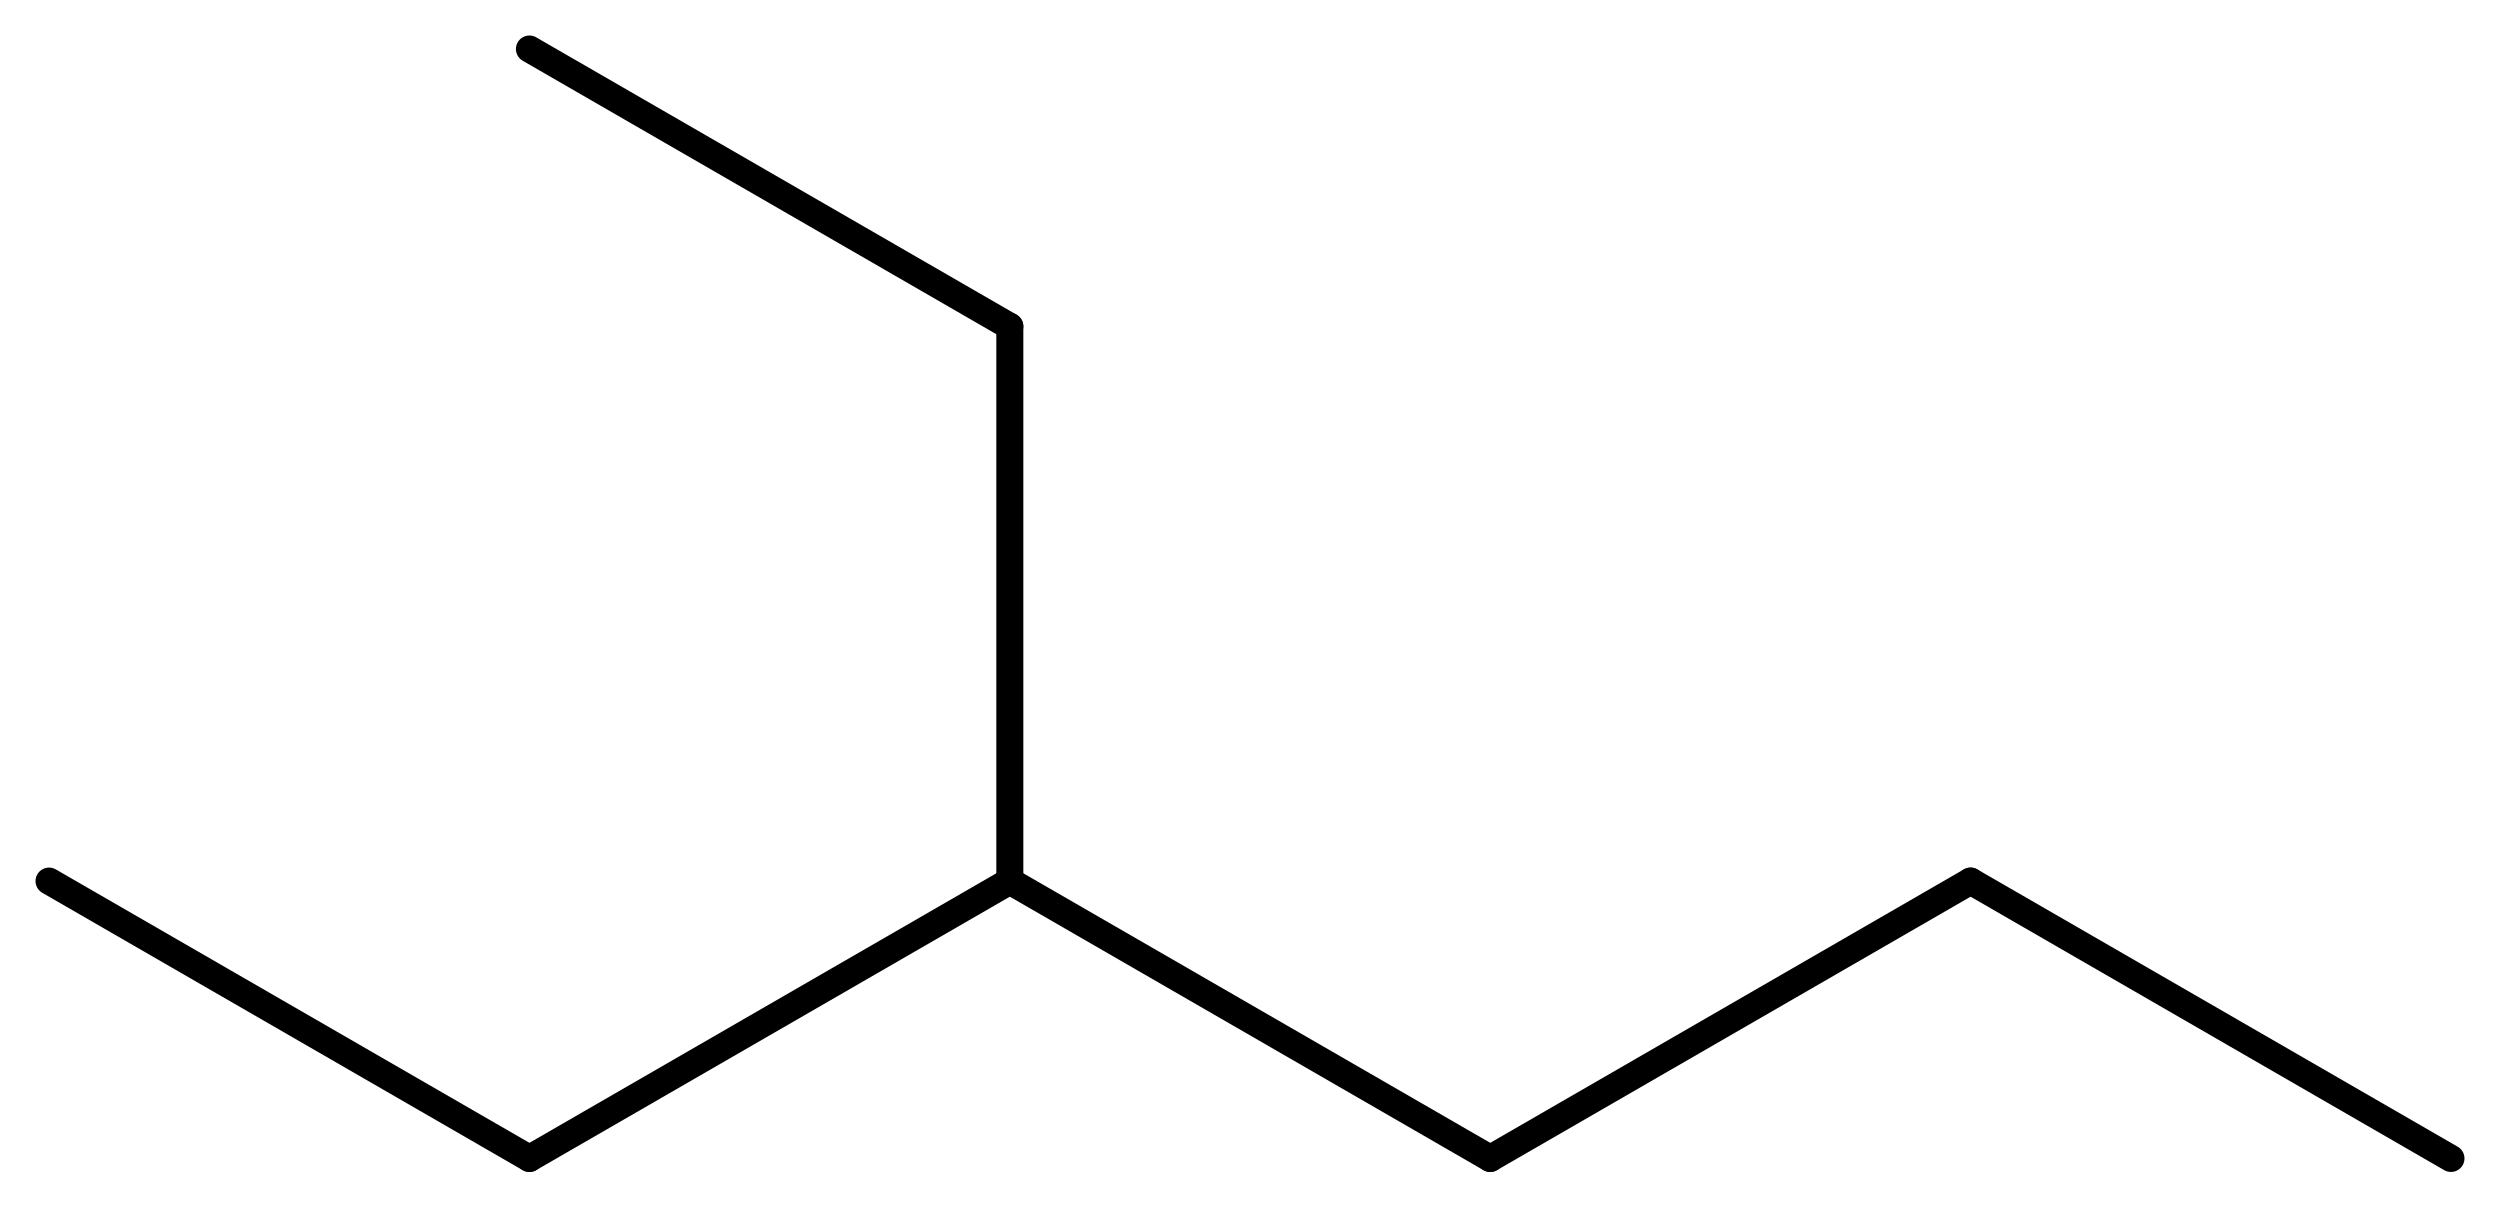 <?xml version='1.0' encoding='UTF-8'?>
<!DOCTYPE svg PUBLIC "-//W3C//DTD SVG 1.1//EN" "http://www.w3.org/Graphics/SVG/1.1/DTD/svg11.dtd">
<svg version='1.2' xmlns='http://www.w3.org/2000/svg' xmlns:xlink='http://www.w3.org/1999/xlink' width='45.79mm' height='22.116mm' viewBox='0 0 45.79 22.116'>
  <desc>Generated by the Chemistry Development Kit (http://github.com/cdk)</desc>
  <g stroke-linecap='round' stroke-linejoin='round' stroke='#000000' stroke-width='.495'>
    <rect x='.0' y='.0' width='46.0' height='23.0' fill='#FFFFFF' stroke='none'/>
    <g id='mol1' class='mol'>
      <line id='mol1bnd1' class='bond' x1='44.892' y1='21.218' x2='36.093' y2='16.138'/>
      <line id='mol1bnd2' class='bond' x1='36.093' y1='16.138' x2='27.295' y2='21.218'/>
      <line id='mol1bnd3' class='bond' x1='27.295' y1='21.218' x2='18.496' y2='16.138'/>
      <line id='mol1bnd4' class='bond' x1='18.496' y1='16.138' x2='9.697' y2='21.218'/>
      <line id='mol1bnd5' class='bond' x1='9.697' y1='21.218' x2='.898' y2='16.138'/>
      <line id='mol1bnd6' class='bond' x1='18.496' y1='16.138' x2='18.496' y2='5.978'/>
      <line id='mol1bnd7' class='bond' x1='18.496' y1='5.978' x2='9.697' y2='.898'/>
    </g>
  </g>
</svg>
